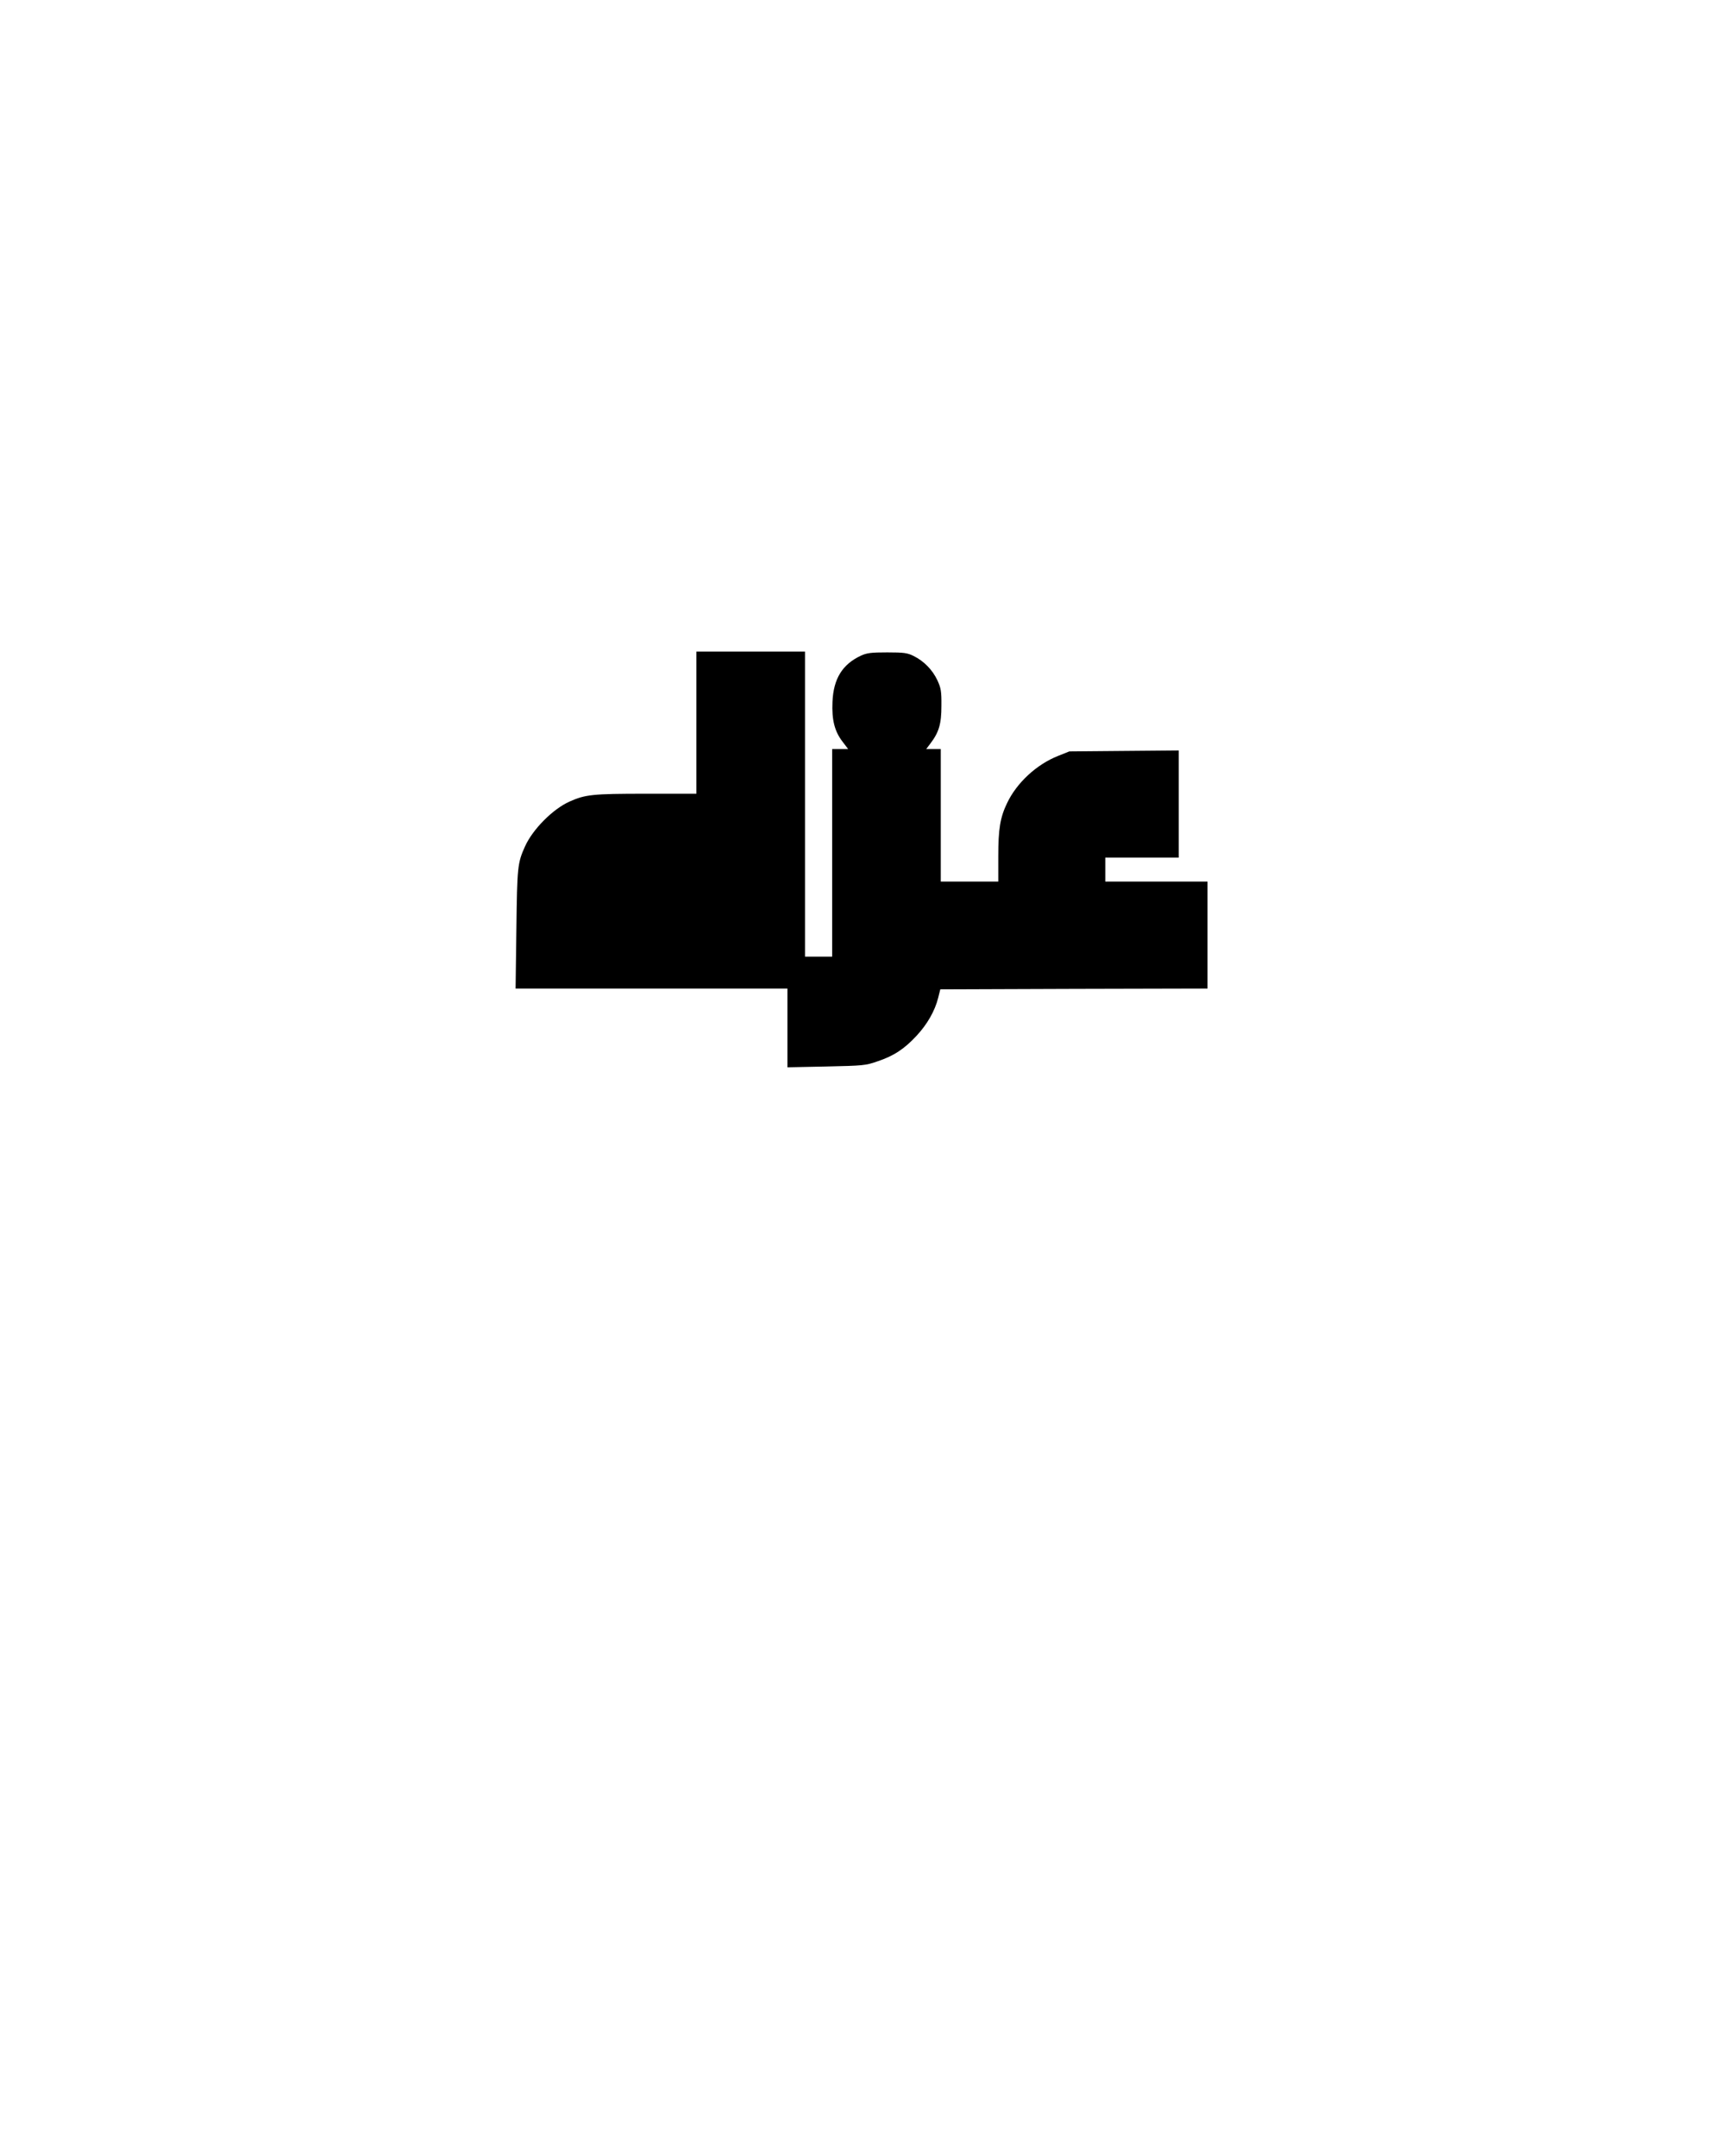 <?xml version="1.0" encoding="UTF-8" standalone="yes"?>
<svg version="1.0" xmlns="http://www.w3.org/2000/svg" width="1080" height="1350" viewBox="0 0 1080 1350" preserveAspectRatio="xMidYMid meet">
  <g transform="translate(0,1350) scale(0.1,-0.1)" fill="#000000" stroke="none">
    <path d="M4360 8975 l0 -445 -318 0 c-333 0 -377 -5 -476 -49 -105 -47 -231
-174 -279 -281 -47 -104 -49 -128 -54 -517 l-5 -373 851 0 851 0 0 -246 0
-247 243 5 c229 5 246 6 320 32 102 34 168 77 245 160 67 72 115 155 136 239
l13 52 837 3 836 2 0 335 0 335 -320 0 -320 0 0 75 0 75 230 0 230 0 0 336 0
335 -342 -3 -343 -3 -70 -28 c-135 -53 -260 -169 -320 -296 -43 -89 -55 -162
-55 -333 l0 -158 -180 0 -180 0 0 415 0 415 -46 0 -45 0 25 33 c55 72 70 124
70 237 1 92 -3 112 -25 160 -31 66 -84 120 -148 152 -40 20 -61 23 -166 23
-101 0 -127 -3 -166 -21 -115 -54 -171 -144 -177 -289 -5 -112 13 -184 63
-249 l35 -46 -50 0 -50 0 0 -650 0 -650 -85 0 -85 0 0 955 0 955 -340 0 -340
0 0 -445z"/>
  </g>
</svg>